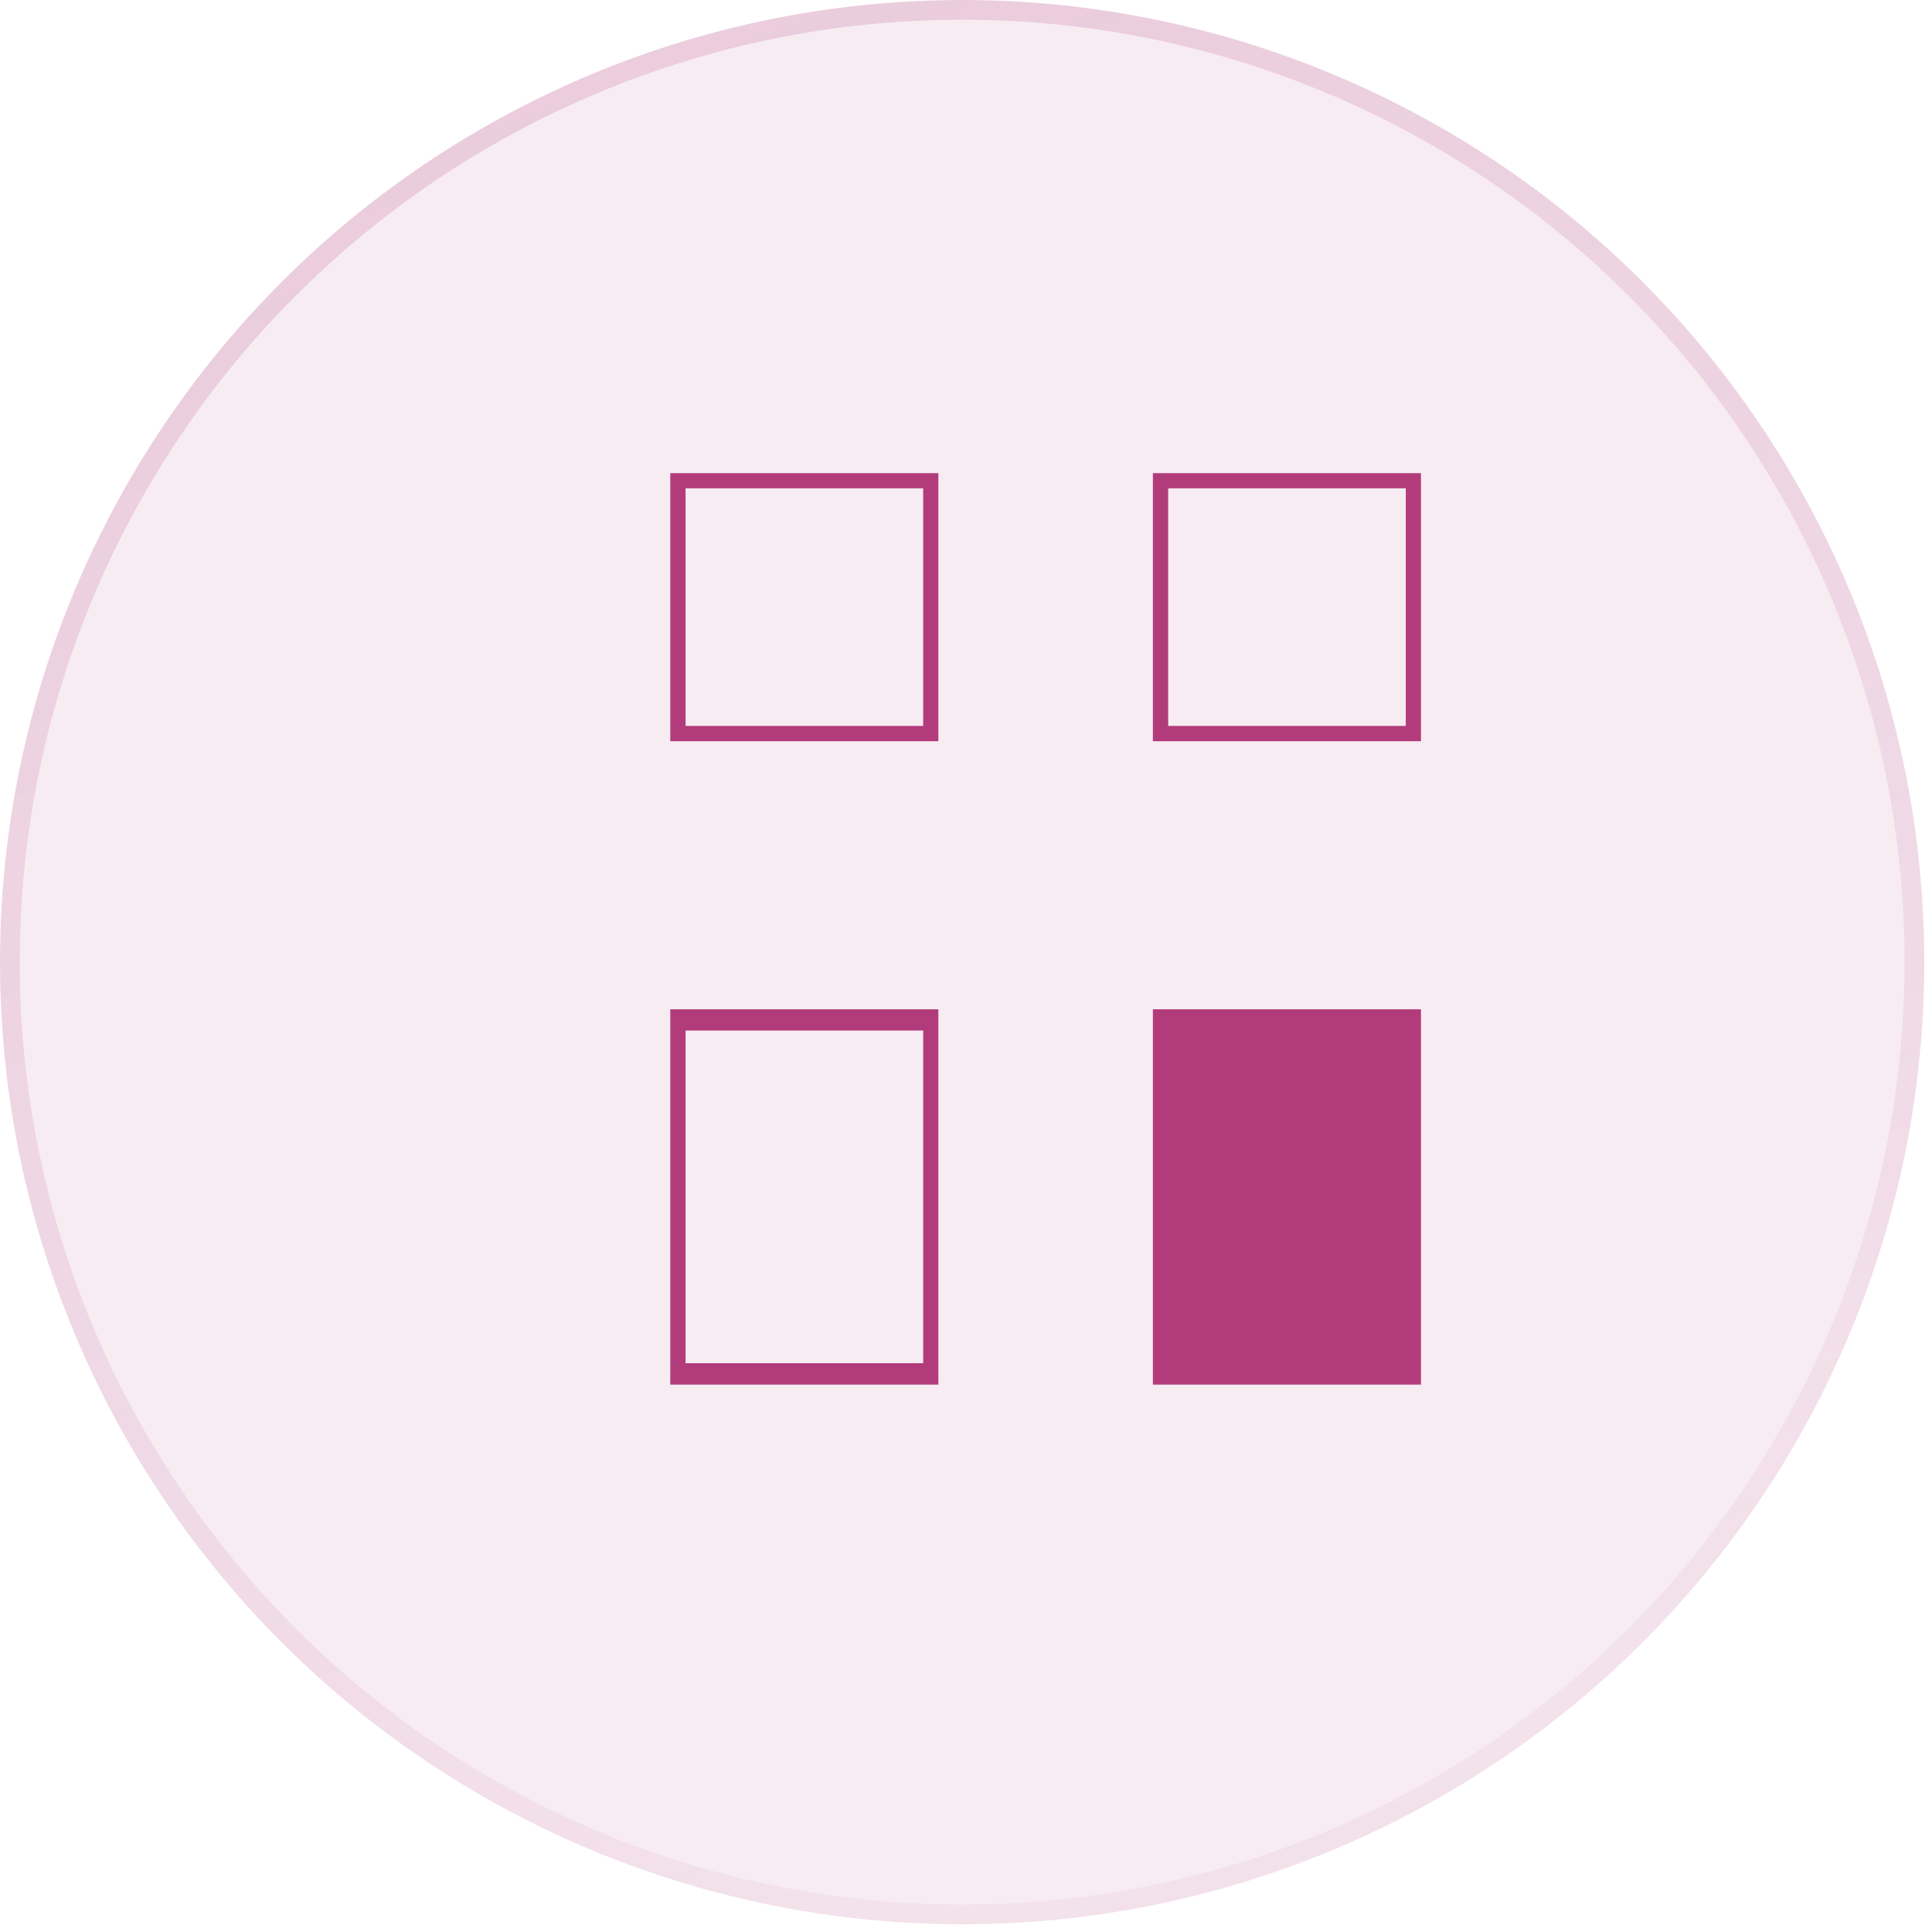 <svg width="49" height="49" viewBox="0 0 49 49" fill="none" xmlns="http://www.w3.org/2000/svg">
<g filter="url(#filter0_b_577_2908)">
<circle cx="24.402" cy="24.402" r="24.402" fill="#B23C7B" fill-opacity="0.1"/>
<circle cx="24.402" cy="24.402" r="24.152" stroke="url(#paint0_linear_577_2908)" stroke-opacity="0.22" stroke-width="0.5"/>
</g>
<path d="M29.628 18.411V12.385H35.654V18.411H29.628ZM29.24 12.194V18.799H36.039V12H29.24V12.194Z" fill="#B23C7B"/>
<path d="M36.039 25.598H29.24V35.117H36.039V25.598Z" fill="#B23C7B"/>
<path d="M17.388 18.411V12.385H23.414V18.411H17.388ZM17 12.194V18.799H23.799V12H17V12.194Z" fill="#B23C7B"/>
<path d="M17.388 34.574V26.137H23.414V34.574H17.388ZM17 25.87V35.117H23.799V25.598H17V25.87Z" fill="#B23C7B"/>
<defs>
<filter id="filter0_b_577_2908" x="-6" y="-6" width="60.805" height="60.805" filterUnits="userSpaceOnUse" color-interpolation-filters="sRGB">
<feFlood flood-opacity="0" result="BackgroundImageFix"/>
<feGaussianBlur in="BackgroundImageFix" stdDeviation="3"/>
<feComposite in2="SourceAlpha" operator="in" result="effect1_backgroundBlur_577_2908"/>
<feBlend mode="normal" in="SourceGraphic" in2="effect1_backgroundBlur_577_2908" result="shape"/>
</filter>
<linearGradient id="paint0_linear_577_2908" x1="9.5" y1="-14" x2="38.5" y2="69.5" gradientUnits="userSpaceOnUse">
<stop stop-color="#B23C7B"/>
<stop offset="1" stop-color="#B23C7B" stop-opacity="0"/>
</linearGradient>
</defs>
</svg>
